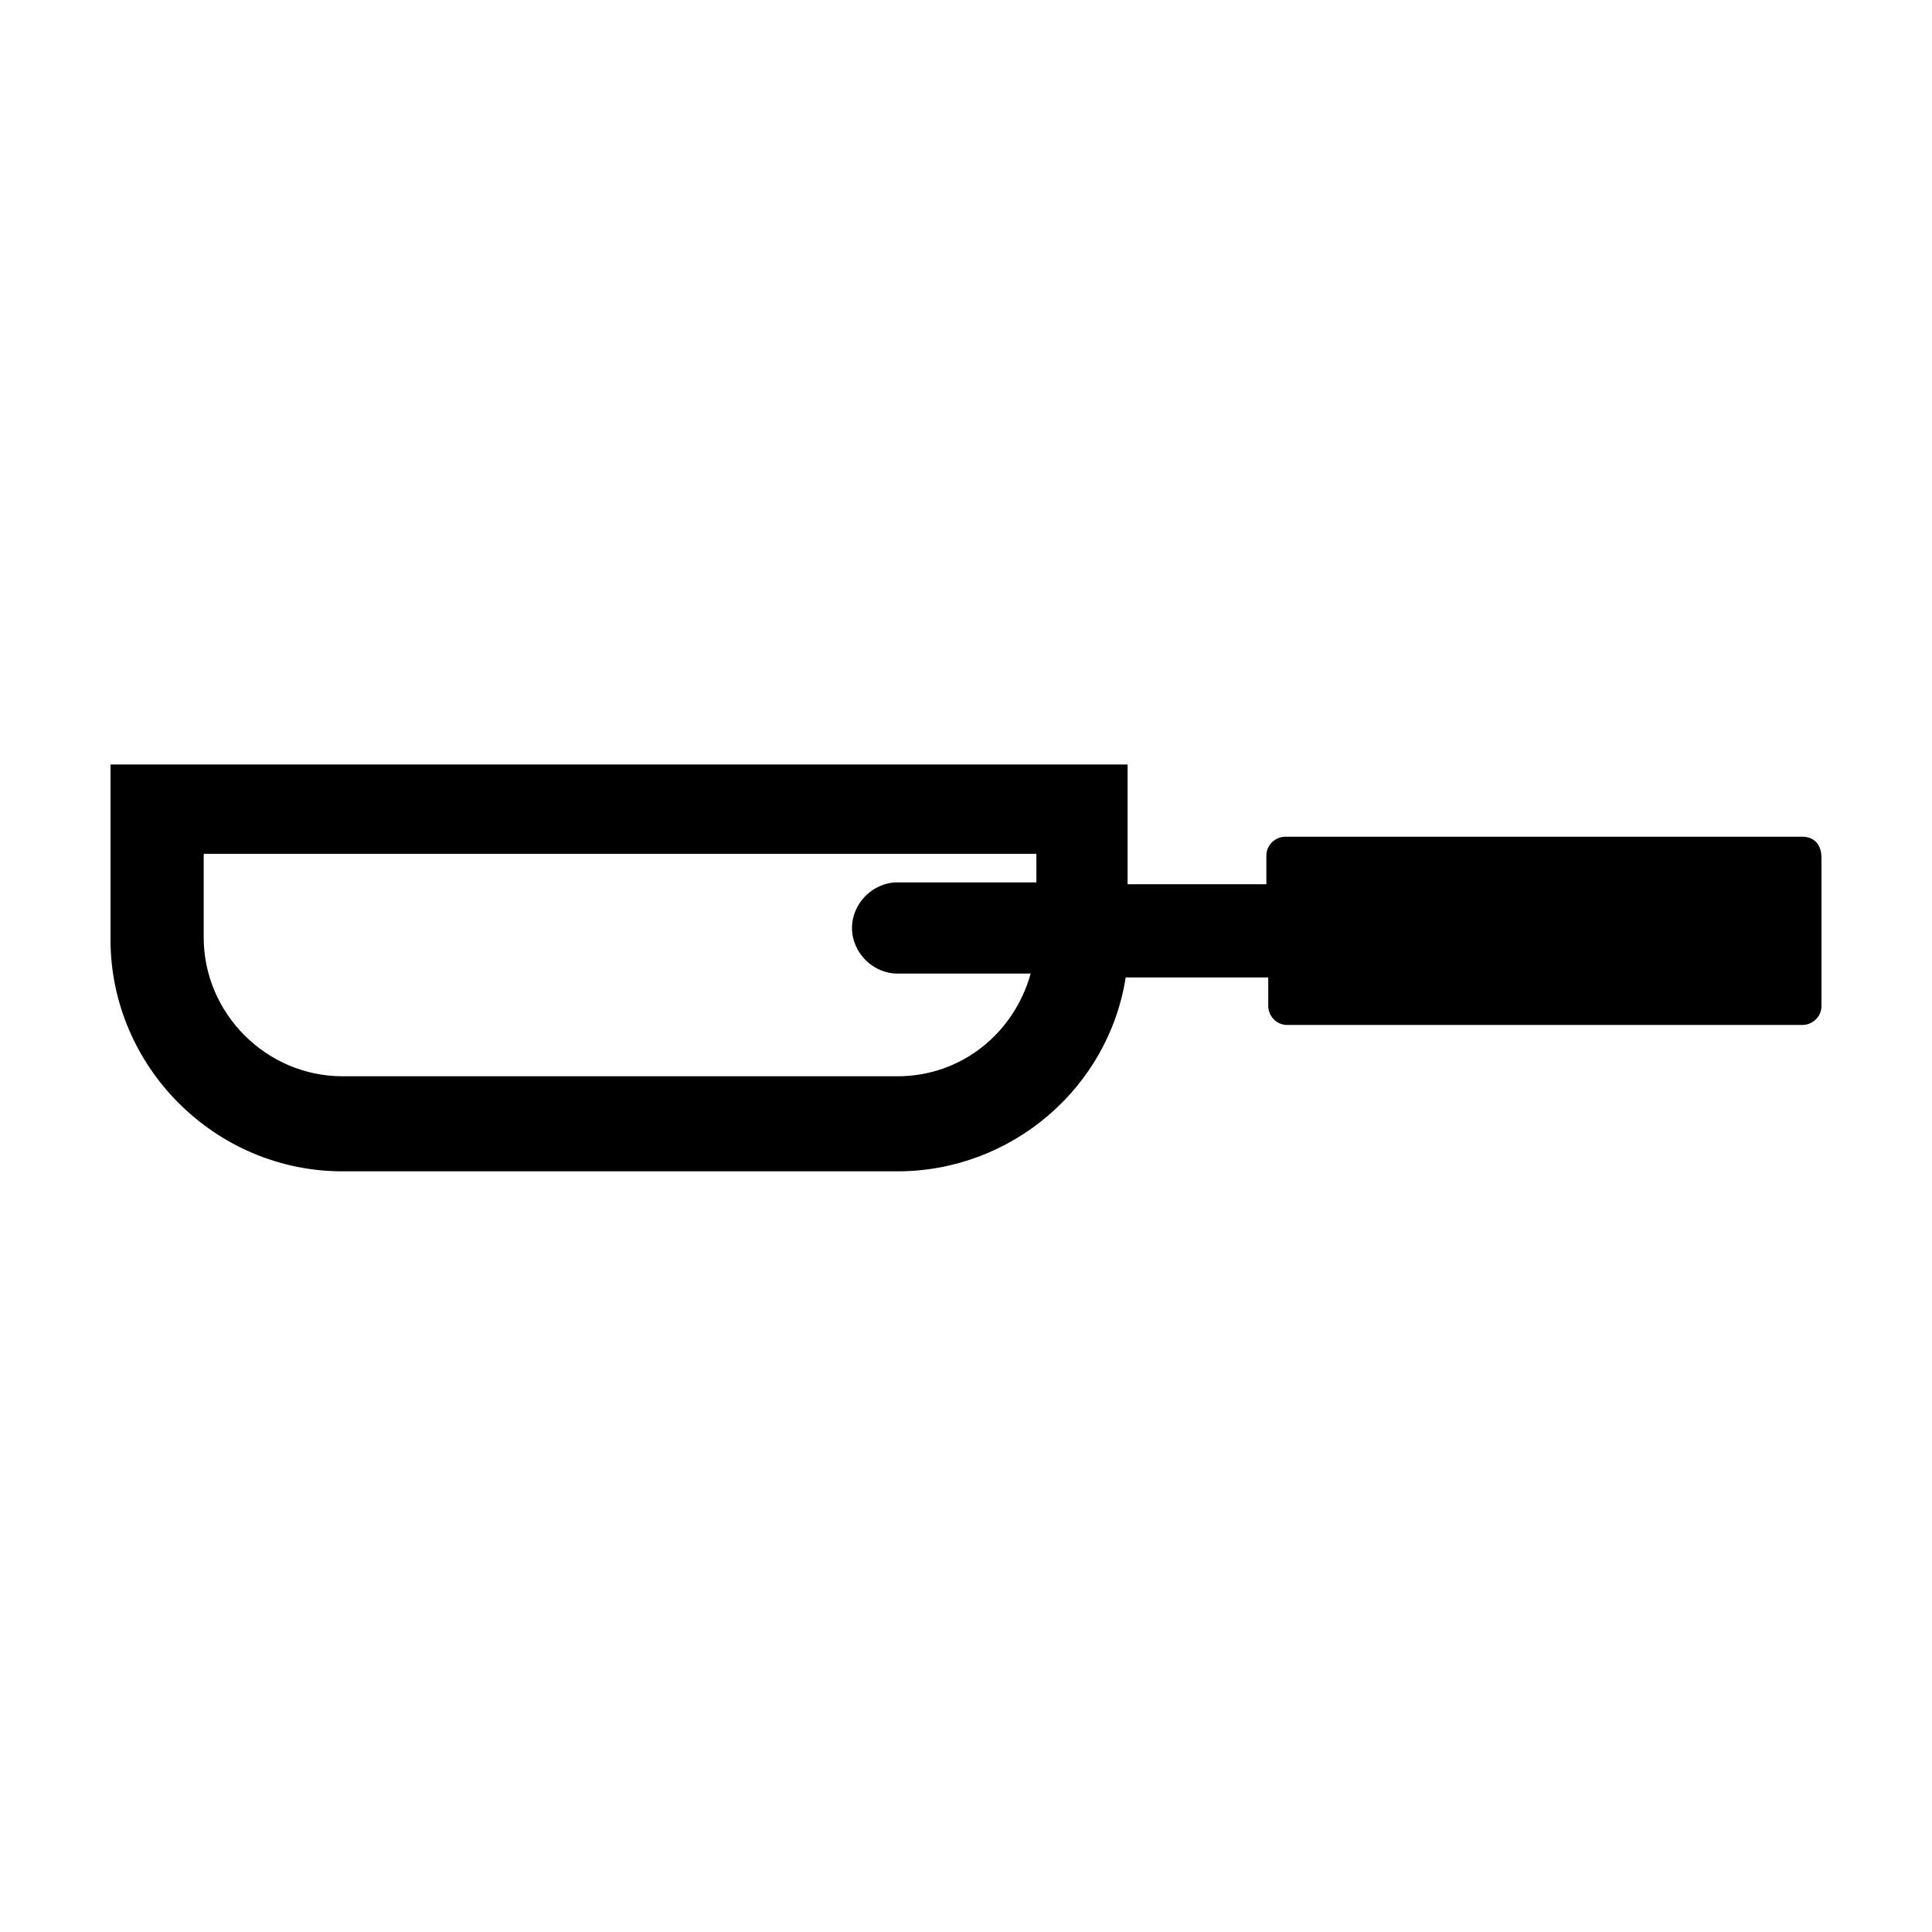 <?xml version="1.0" encoding="UTF-8"?>
<!-- Uploaded to: SVG Repo, www.svgrepo.com, Generator: SVG Repo Mixer Tools -->
<svg fill="#000000" width="800px" height="800px" version="1.1" viewBox="144 144 512 512" xmlns="http://www.w3.org/2000/svg">
 <path d="m621.68 365.74h-137.04c-2.519 0-5.039 2.016-5.039 5.039v7.559h-36.777v-31.738l-269.54-0.004v46.352c0 33.754 27.711 61.465 61.465 61.465h147.11c30.23 0 55.922-22.168 60.457-51.387h37.785v7.559c0 2.519 2.016 5.039 5.039 5.039l136.53-0.004c2.519 0 5.039-2.016 5.039-5.039v-39.297c-0.004-3.527-2.016-5.543-5.039-5.543zm-239.81 63.48h-147.11c-20.152 0-36.777-16.625-36.777-36.777v-22.168h220.67v7.559h-36.777c-6.551 0-12.09 5.543-12.09 12.09 0 6.551 5.543 12.09 12.09 12.09h35.266c-4.535 16.125-18.641 27.207-35.266 27.207z"/>
</svg>